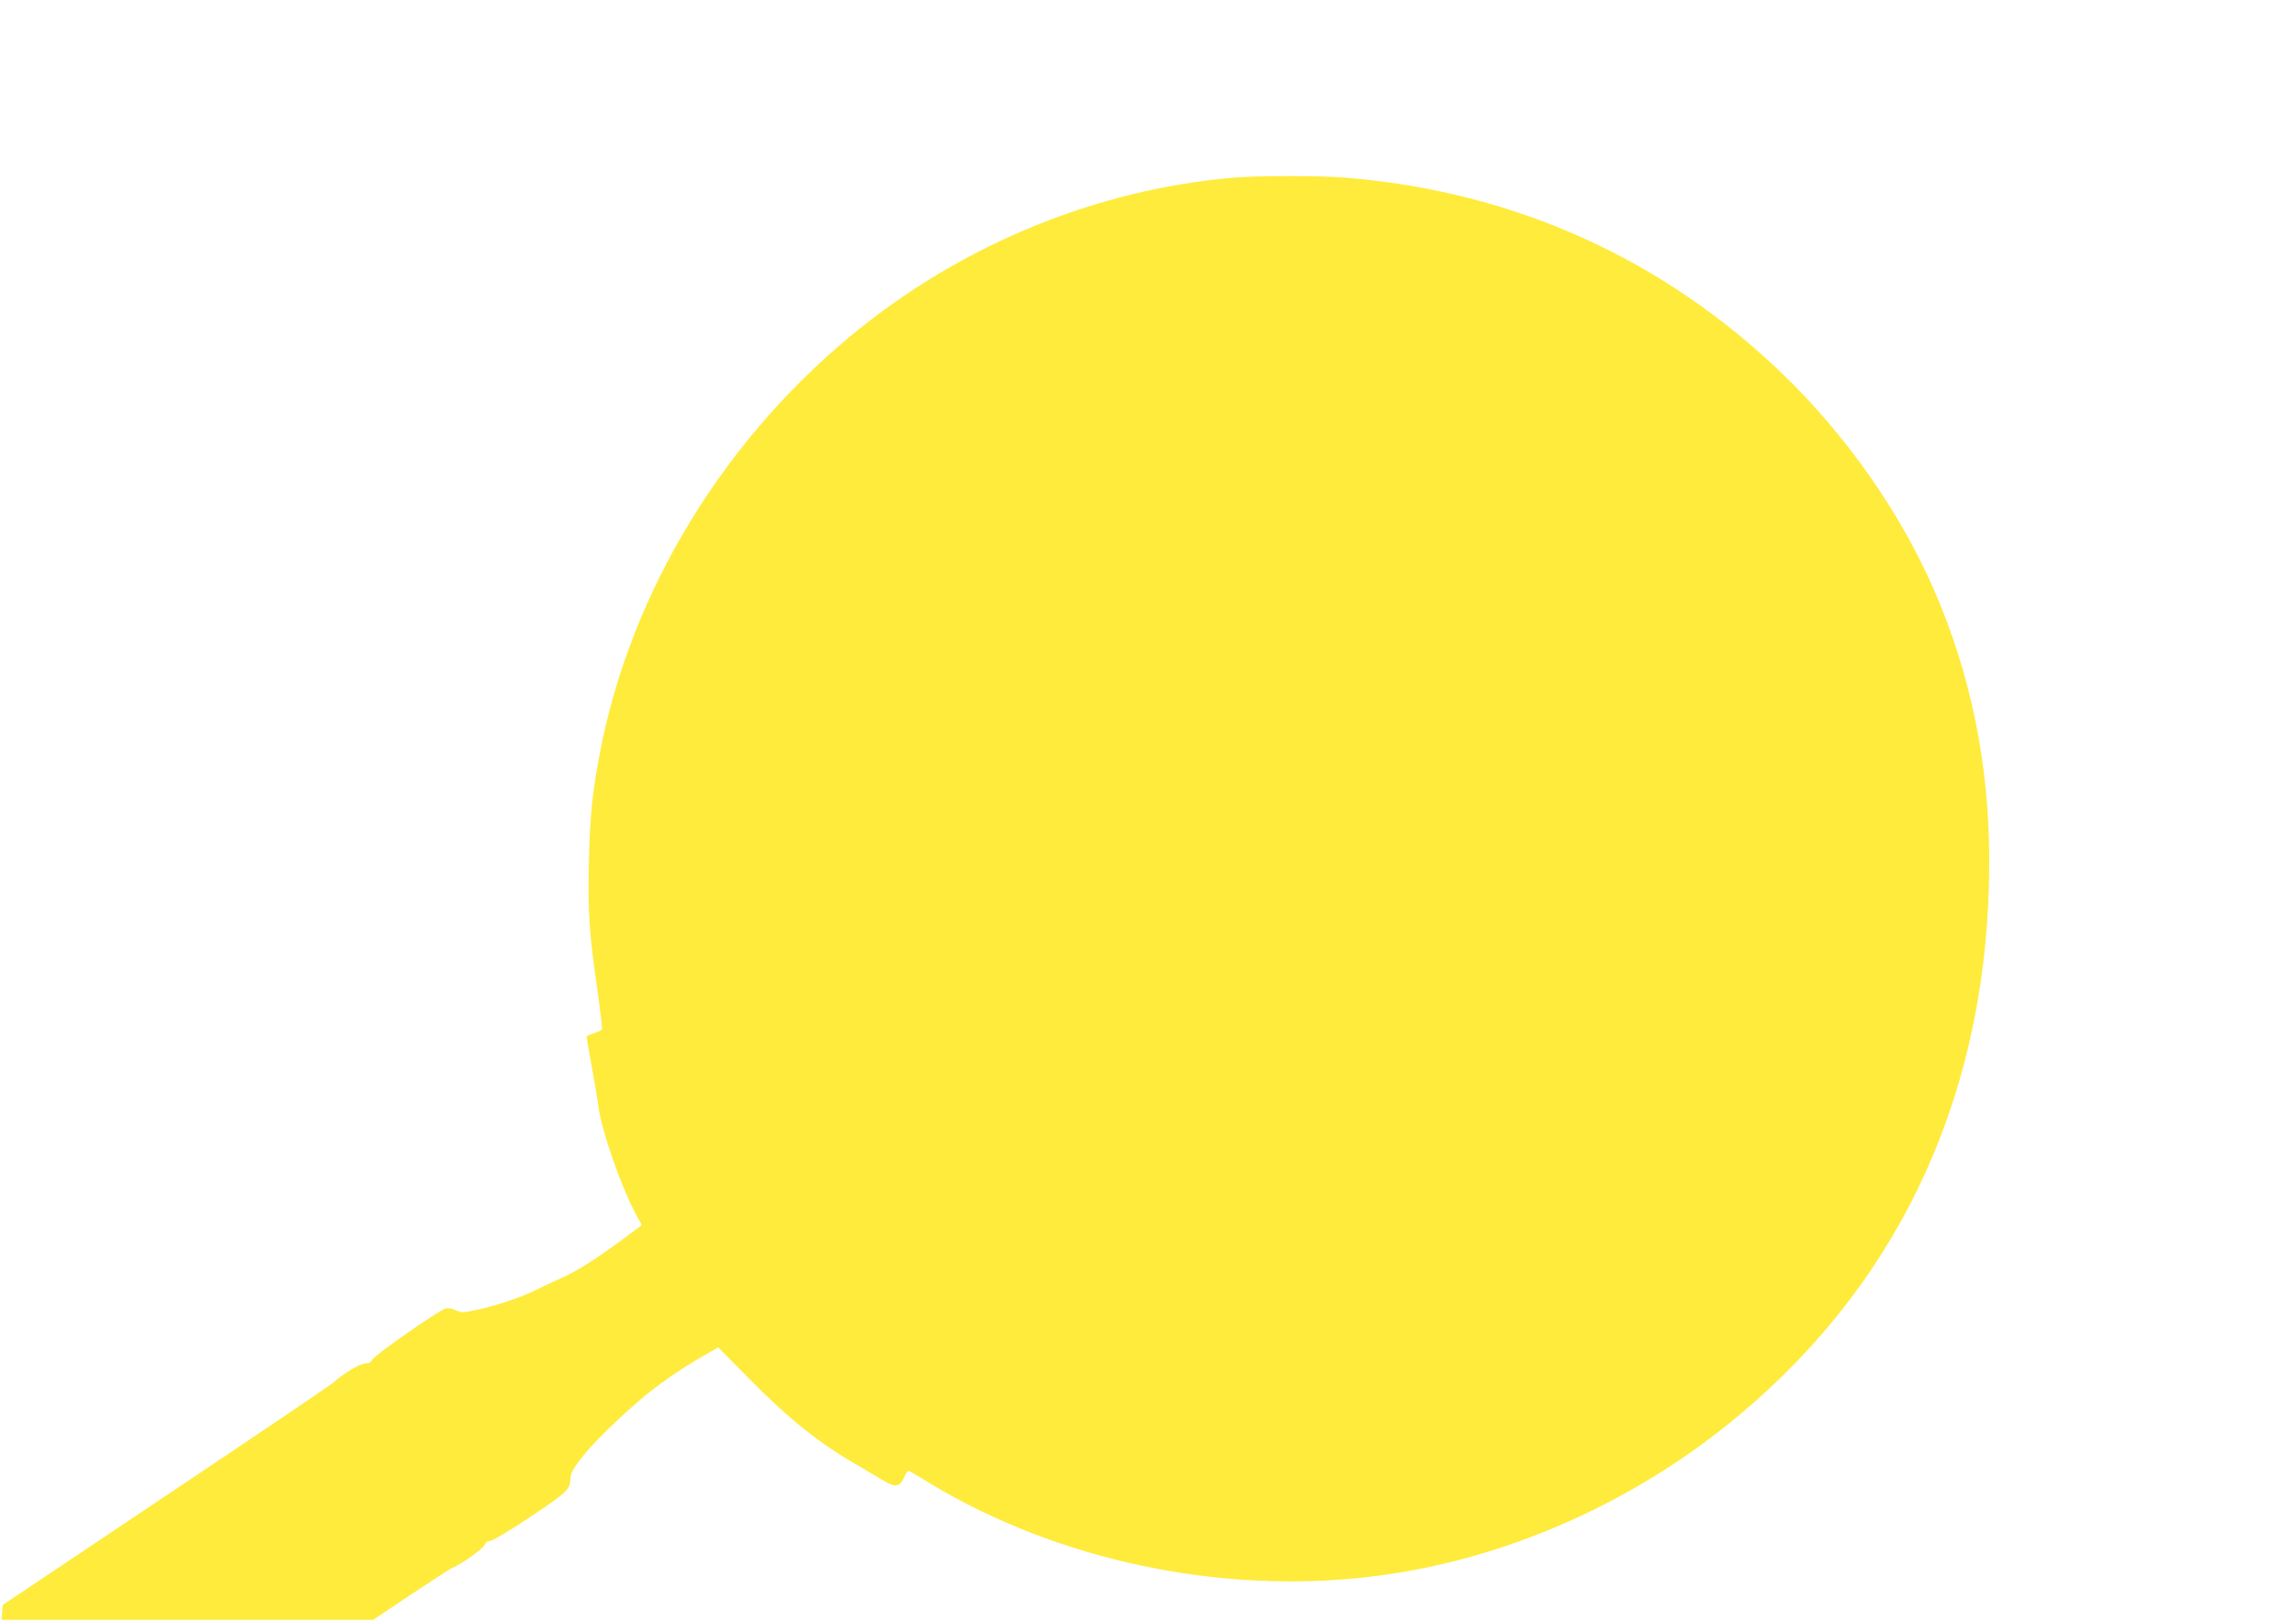 <?xml version="1.0" standalone="no"?>
<!DOCTYPE svg PUBLIC "-//W3C//DTD SVG 20010904//EN"
 "http://www.w3.org/TR/2001/REC-SVG-20010904/DTD/svg10.dtd">
<svg version="1.0" xmlns="http://www.w3.org/2000/svg"
 width="1280pt" height="904pt" viewBox="0 0 1280 904"
 preserveAspectRatio="xMidYMid meet">
<g transform="translate(0,904) scale(0.1,-0.1)"
fill="#ffeb3b" stroke="none">
<path d="M6870 8049 c-741 -65 -1465 -356 -2060 -827 -763 -605 -1298 -1477
-1469 -2397 -40 -210 -52 -341 -58 -592 -6 -279 1 -390 48 -716 16 -114 27
-211 25 -216 -3 -4 -23 -13 -45 -21 -23 -7 -41 -16 -41 -19 0 -4 13 -79 29
-166 16 -88 32 -185 36 -215 17 -142 133 -473 220 -627 l23 -43 -126 -93
c-143 -105 -251 -172 -332 -206 -30 -13 -89 -40 -130 -61 -86 -43 -230 -91
-341 -114 -70 -14 -79 -14 -108 0 -19 9 -42 13 -56 10 -39 -10 -407 -267 -412
-288 -4 -12 -15 -18 -35 -18 -29 0 -126 -58 -178 -106 -14 -13 -434 -297 -935
-632 l-910 -609 -3 -41 -3 -42 1036 0 1035 0 211 141 c116 77 218 143 227 147
46 17 175 108 183 129 5 15 17 23 31 23 13 0 114 60 226 135 208 139 222 153
222 216 0 60 147 225 375 424 101 88 238 184 374 261 l75 43 171 -173 c219
-223 389 -359 597 -479 51 -30 116 -68 144 -85 72 -45 101 -43 122 8 9 22 21
40 26 40 5 0 36 -17 70 -38 689 -433 1579 -640 2416 -561 768 72 1534 397
2149 913 913 764 1391 1822 1391 3083 0 541 -103 1047 -310 1519 -189 432
-492 863 -846 1203 -666 641 -1497 1014 -2427 1090 -147 13 -497 12 -637 0z"/>
</g>
</svg>

